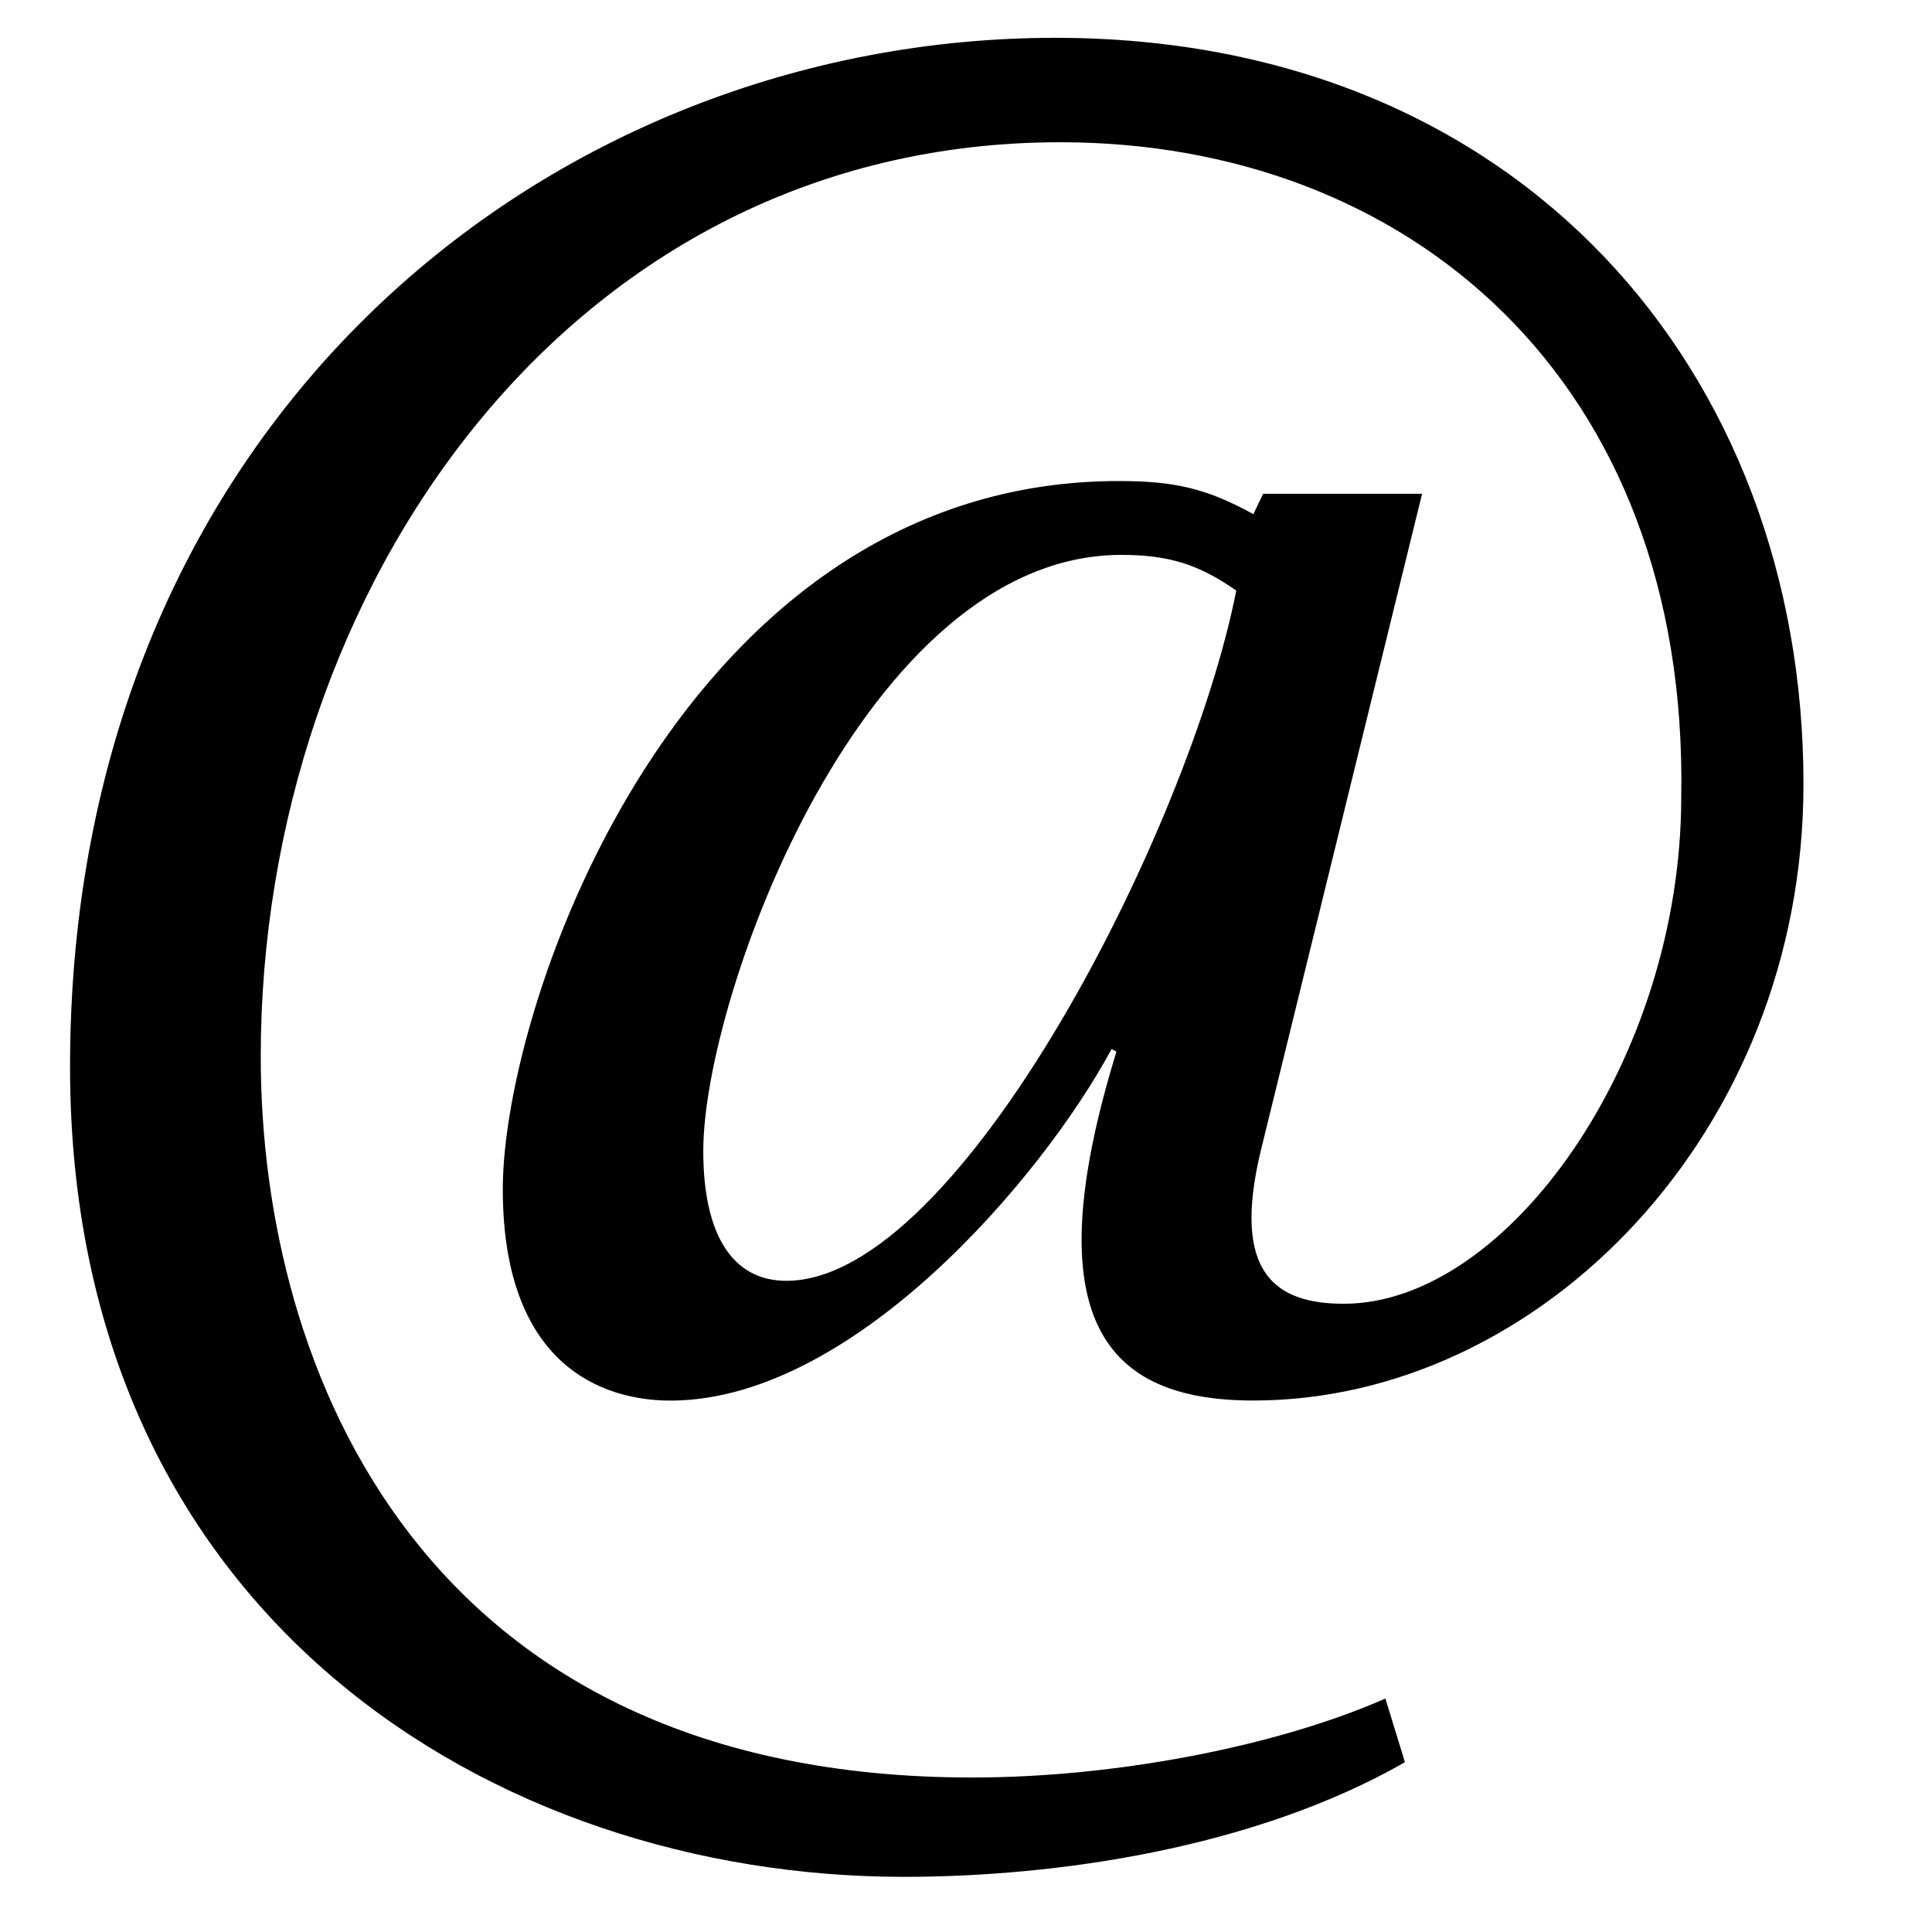<?xml version="1.0" encoding="UTF-8" standalone="no"?>
<!-- Created by Hugo Lopez, using Inkscape (http://www.inkscape.org/). -->
<svg id="svg2" xmlns:rdf="http://www.w3.org/1999/02/22-rdf-syntax-ns#" xmlns="http://www.w3.org/2000/svg" docbase="/home/yug/svg to optized txt" height="300px" width="300px" version="1.00" docname="Optimized Model 夊 300px.svg" xmlns:cc="http://creativecommons.org/ns#" xmlns:dc="http://purl.org/dc/elements/1.1/">
 <namedview id="namedview4"/>
 <namedview id="namedview6"/>
 <namedview id="namedview12" borderopacity="1" pageopacity="0" document-units="px"/>
 <g id="layer1" label="Layer 1" transform="translate(.788 -3.2)" groupmode="layer">
  <g id="character 夊" transform="scale(.98 1.021)">
   <path id="path2912" d="m123.8 197.93c-8.523 0-13.171-6.973-13.171-19.757 0-23.631 25.568-90.648 66.243-90.648 7.748 0 12.396 1.55 18.207 5.423-7.36 36.027-43.775 104.98-71.279 104.98m75.54-119.7-1.55 3.099c-7.36-3.874-12.396-5.036-21.306-5.036-68.955 0-97.621 79.027-97.621 107.69 0 25.18 13.946 31.766 25.568 32.153 29.441 0.775 60.045-34.09 70.892-53.459l0.775 0.387c-13.171 41.063-1.55 53.072 21.694 53.072 45.324 0 87.162-40.676 87.162-93.748 0-62.757-44.937-113.5-118.54-113.5-79.802 0-156.12 58.108-156.12 156.5 0 83.675 67.405 123.19 132.1 123.19 24.018 0 55.396-4.261 79.414-17.432l-3.099-9.685c-17.432 7.36-43 12.009-65.468 12.009-87.162 0-112.73-61.982-112.73-109.63 0-70.892 48.811-139.07 126.68-139.07 55.009 0 99.558 36.027 98.396 99.558 0 39.901-27.504 77.09-53.459 77.09-10.847 0-17.82-4.649-13.171-23.243l25.568-99.946h-25.18"/>
  </g>
 </g>
</svg>